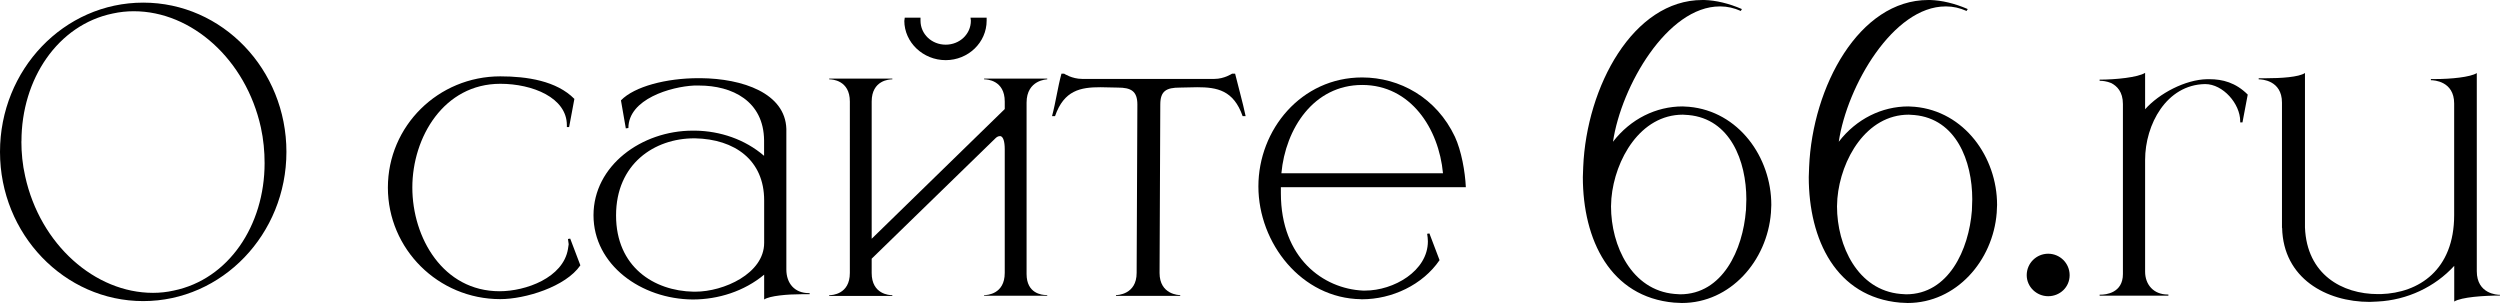 <?xml version="1.0" encoding="UTF-8"?> <svg xmlns="http://www.w3.org/2000/svg" id="_Слой_2" data-name="Слой 2" viewBox="0 0 342.5 41.51"> <g id="_Слой_1-2" data-name="Слой 1"> <g> <path d="m39.24,20.81c0,11.28-8.81,20.44-19.62,20.44S0,32.08,0,20.81,8.75.36,19.62.36s19.62,9.17,19.62,20.45Zm-36.31-1.44c0,1.54.15,3.19.52,4.79,2.06,9.37,9.58,15.96,17.51,15.96.93,0,1.91-.1,2.83-.31,7.52-1.54,12.46-8.91,12.46-17.46,0-1.6-.15-3.24-.51-4.89C33.68,8.14,26.26,1.54,18.33,1.54c-.98,0-1.91.1-2.88.31C7.93,3.4,2.94,10.81,2.94,19.36Z"></path> <path d="m53.14,25.7c0-8.45,6.9-15.24,15.4-15.24,3.66,0,7.72.62,10.15,3.09l-.72,3.86h-.31v-.26c0-3.76-4.69-5.67-9.12-5.67-7.72,0-12.05,7.31-12.05,14.21s4.22,14.21,11.95,14.21c3.61,0,8.7-1.85,9.37-5.77l.1-.67-.1-.72.31-.05,1.39,3.66c-2.01,2.94-7.57,4.63-10.97,4.63-8.5,0-15.4-6.85-15.4-15.29Z"></path> <path d="m85.74,17.61l-.67-3.86c1.85-1.91,6.23-3.04,10.61-3.04h.31c5.77.05,11.59,2.06,11.74,6.95v19.26c0,1.9,1.13,3.24,3.09,3.24h.1v.15h-1.13c-1.91,0-4.33.21-5.1.72v-3.4c-2.73,2.27-6.28,3.4-9.79,3.4-7.05-.05-13.59-4.74-13.59-11.54s6.59-11.59,13.59-11.59h.36c3.4.05,6.8,1.19,9.42,3.45v-2.11c-.05-5.41-4.38-7.52-8.91-7.52h-.67c-3.19.15-9.01,1.85-9.01,5.82l-.36.05Zm9.27,22.35h.26c3.86,0,9.42-2.47,9.42-6.69v-5.82c0-5.51-4.02-8.39-9.48-8.5h-.1c-5.46,0-10.71,3.5-10.71,10.56s5.2,10.35,10.61,10.45Z"></path> <path d="m134.82,40.53v-.1h.05c.31,0,2.78-.1,2.78-3.04v-16.94c0-1.08-.21-1.7-.57-1.8h-.1c-.21,0-.41.1-.62.31l-16.94,16.48v1.96c0,2.94,2.47,3.04,2.78,3.04h.05v.1h-8.65v-.1h.05c.31,0,2.78-.1,2.78-3.04V13.91c0-2.94-2.47-3.04-2.78-3.04h-.05v-.1h8.65v.1h-.05c-.31,0-2.78.1-2.78,3.04v18.8l18.23-17.77v-1.03c0-2.94-2.47-3.04-2.78-3.04h-.05v-.1h8.65v.1s-2.83.05-2.83,3.19v23.48c0,2.68,2.11,2.88,2.68,2.88h.15v.1h-8.65ZM123.9,2.83l.05-.41h2.16v.41c0,1.85,1.54,3.29,3.45,3.29s3.45-1.44,3.45-3.29l-.05-.41h2.21v.41c0,2.99-2.52,5.41-5.61,5.41s-5.67-2.42-5.67-5.41Z"></path> <path d="m152.89,40.53v-.1c.15,0,2.83-.05,2.83-3.04l.1-23.07c0-1.85-.88-2.32-2.68-2.32l-2.37-.05c-2.73,0-5,.41-6.23,3.96h-.41c.52-1.96.77-3.91,1.29-5.82h.36s1.08.72,2.47.72h18.13c1.34,0,2.42-.72,2.42-.72h.41c.46,1.91,1.03,3.86,1.44,5.82h-.41c-1.24-3.55-3.5-3.96-6.23-3.96l-2.37.05c-1.85,0-2.68.46-2.68,2.32l-.1,23.07c0,2.99,2.68,3.04,2.83,3.04v.1h-8.81Z"></path> <path d="m186.46,40.99c-8.14-.1-14.06-7.67-14.06-15.45s5.87-14.93,14.21-14.93c5.15,0,10.2,2.78,12.72,8.14.88,1.91,1.39,4.74,1.49,6.9h-25.34v.82c0,8.91,5.82,13.08,11.23,13.34h.31c3.91,0,8.6-2.68,8.6-6.75,0-.36-.05-.67-.1-1.03l.31-.05,1.39,3.66c-2.32,3.4-6.54,5.36-10.61,5.36h-.16Zm.16-29.35c-6.64,0-10.51,5.97-11.07,12.1h22.14c-.57-6.13-4.43-12.1-11.07-12.1Z"></path> <path d="m229.36,41.46c-8.75-.77-12.51-8.6-12.51-17.2l.05-1.39c.46-11.02,6.85-22.87,16.33-22.87h.26c1.6.05,3.35.46,5.15,1.24l-.15.26c-.93-.41-1.85-.62-2.78-.62h-.1c-7.16,0-13.49,10.87-14.63,18.54,2.42-3.14,5.92-4.84,9.53-4.84l.88.05c6.8.62,11.28,6.9,11.28,13.44l-.05,1.08c-.52,6.59-5.56,12.36-12.21,12.36l-1.03-.05Zm9.84-12.62l.05-1.54c0-5.25-2.21-11.02-7.93-11.54l-.77-.05c-5.82,0-9.32,6.13-9.79,11.48l-.05,1.08c0,5.41,2.83,11.48,8.7,12l.77.05c5.82,0,8.6-6.13,9.01-11.48Z"></path> <path d="m260.31,41.46c-8.75-.77-12.51-8.6-12.51-17.2l.05-1.39c.46-11.02,6.85-22.87,16.32-22.87h.26c1.6.05,3.35.46,5.15,1.24l-.16.26c-.93-.41-1.85-.62-2.78-.62h-.1c-7.16,0-13.49,10.87-14.63,18.54,2.42-3.14,5.92-4.84,9.53-4.84l.88.05c6.8.62,11.28,6.9,11.28,13.44l-.05,1.08c-.51,6.59-5.56,12.36-12.21,12.36l-1.03-.05Zm9.84-12.62l.05-1.54c0-5.25-2.21-11.02-7.93-11.54l-.77-.05c-5.82,0-9.32,6.13-9.78,11.48l-.05,1.08c0,5.41,2.83,11.48,8.7,12l.77.05c5.82,0,8.6-6.13,9.01-11.48Z"></path> <path d="m277.66,37.7c0-1.65,1.34-2.94,2.94-2.94s2.94,1.29,2.94,2.94-1.34,2.88-2.94,2.88-2.94-1.29-2.94-2.88Z"></path> <path d="m287.65,40.53v-.16h.15c.67,0,3.04-.21,3.04-2.83V14.26c0-1.7-.82-2.47-1.6-2.88-.62-.26-1.24-.31-1.49-.31h-.1v-.16c2.21,0,5.25-.31,6.23-.93v4.99c1.91-2.16,5.51-4.07,8.5-4.12h.31c1.8,0,3.6.46,5.25,2.11l-.72,3.81h-.31v-.15c0-2.42-2.37-5.1-4.79-5.1h-.05c-5.25.1-8.19,5.51-8.19,10.4v15.29c0,1.8,1.18,3.14,3.09,3.14h.1v.16h-9.42Z"></path> <path d="m312.63,31.21V14.06c0-3.09-2.83-3.19-3.14-3.19h-.05v-.15h.98c2.06,0,4.53-.15,5.36-.72v21.17c.26,6.44,5.1,9.12,9.99,9.12h.41c5.2-.16,10.04-3.3,10.04-10.82v-15.29c0-3.09-2.83-3.19-3.14-3.19h-.05v-.16h.57c2.16,0,4.84-.26,5.72-.82v27.14c0,3.14,2.83,3.24,3.14,3.24h.05v.1c-2.21,0-5.3.21-6.28.82v-4.89c-2.63,2.88-6.44,4.69-10.5,4.89l-1.08.05c-5.97,0-11.84-3.24-12-10.14Z"></path> </g> </g> </svg> 